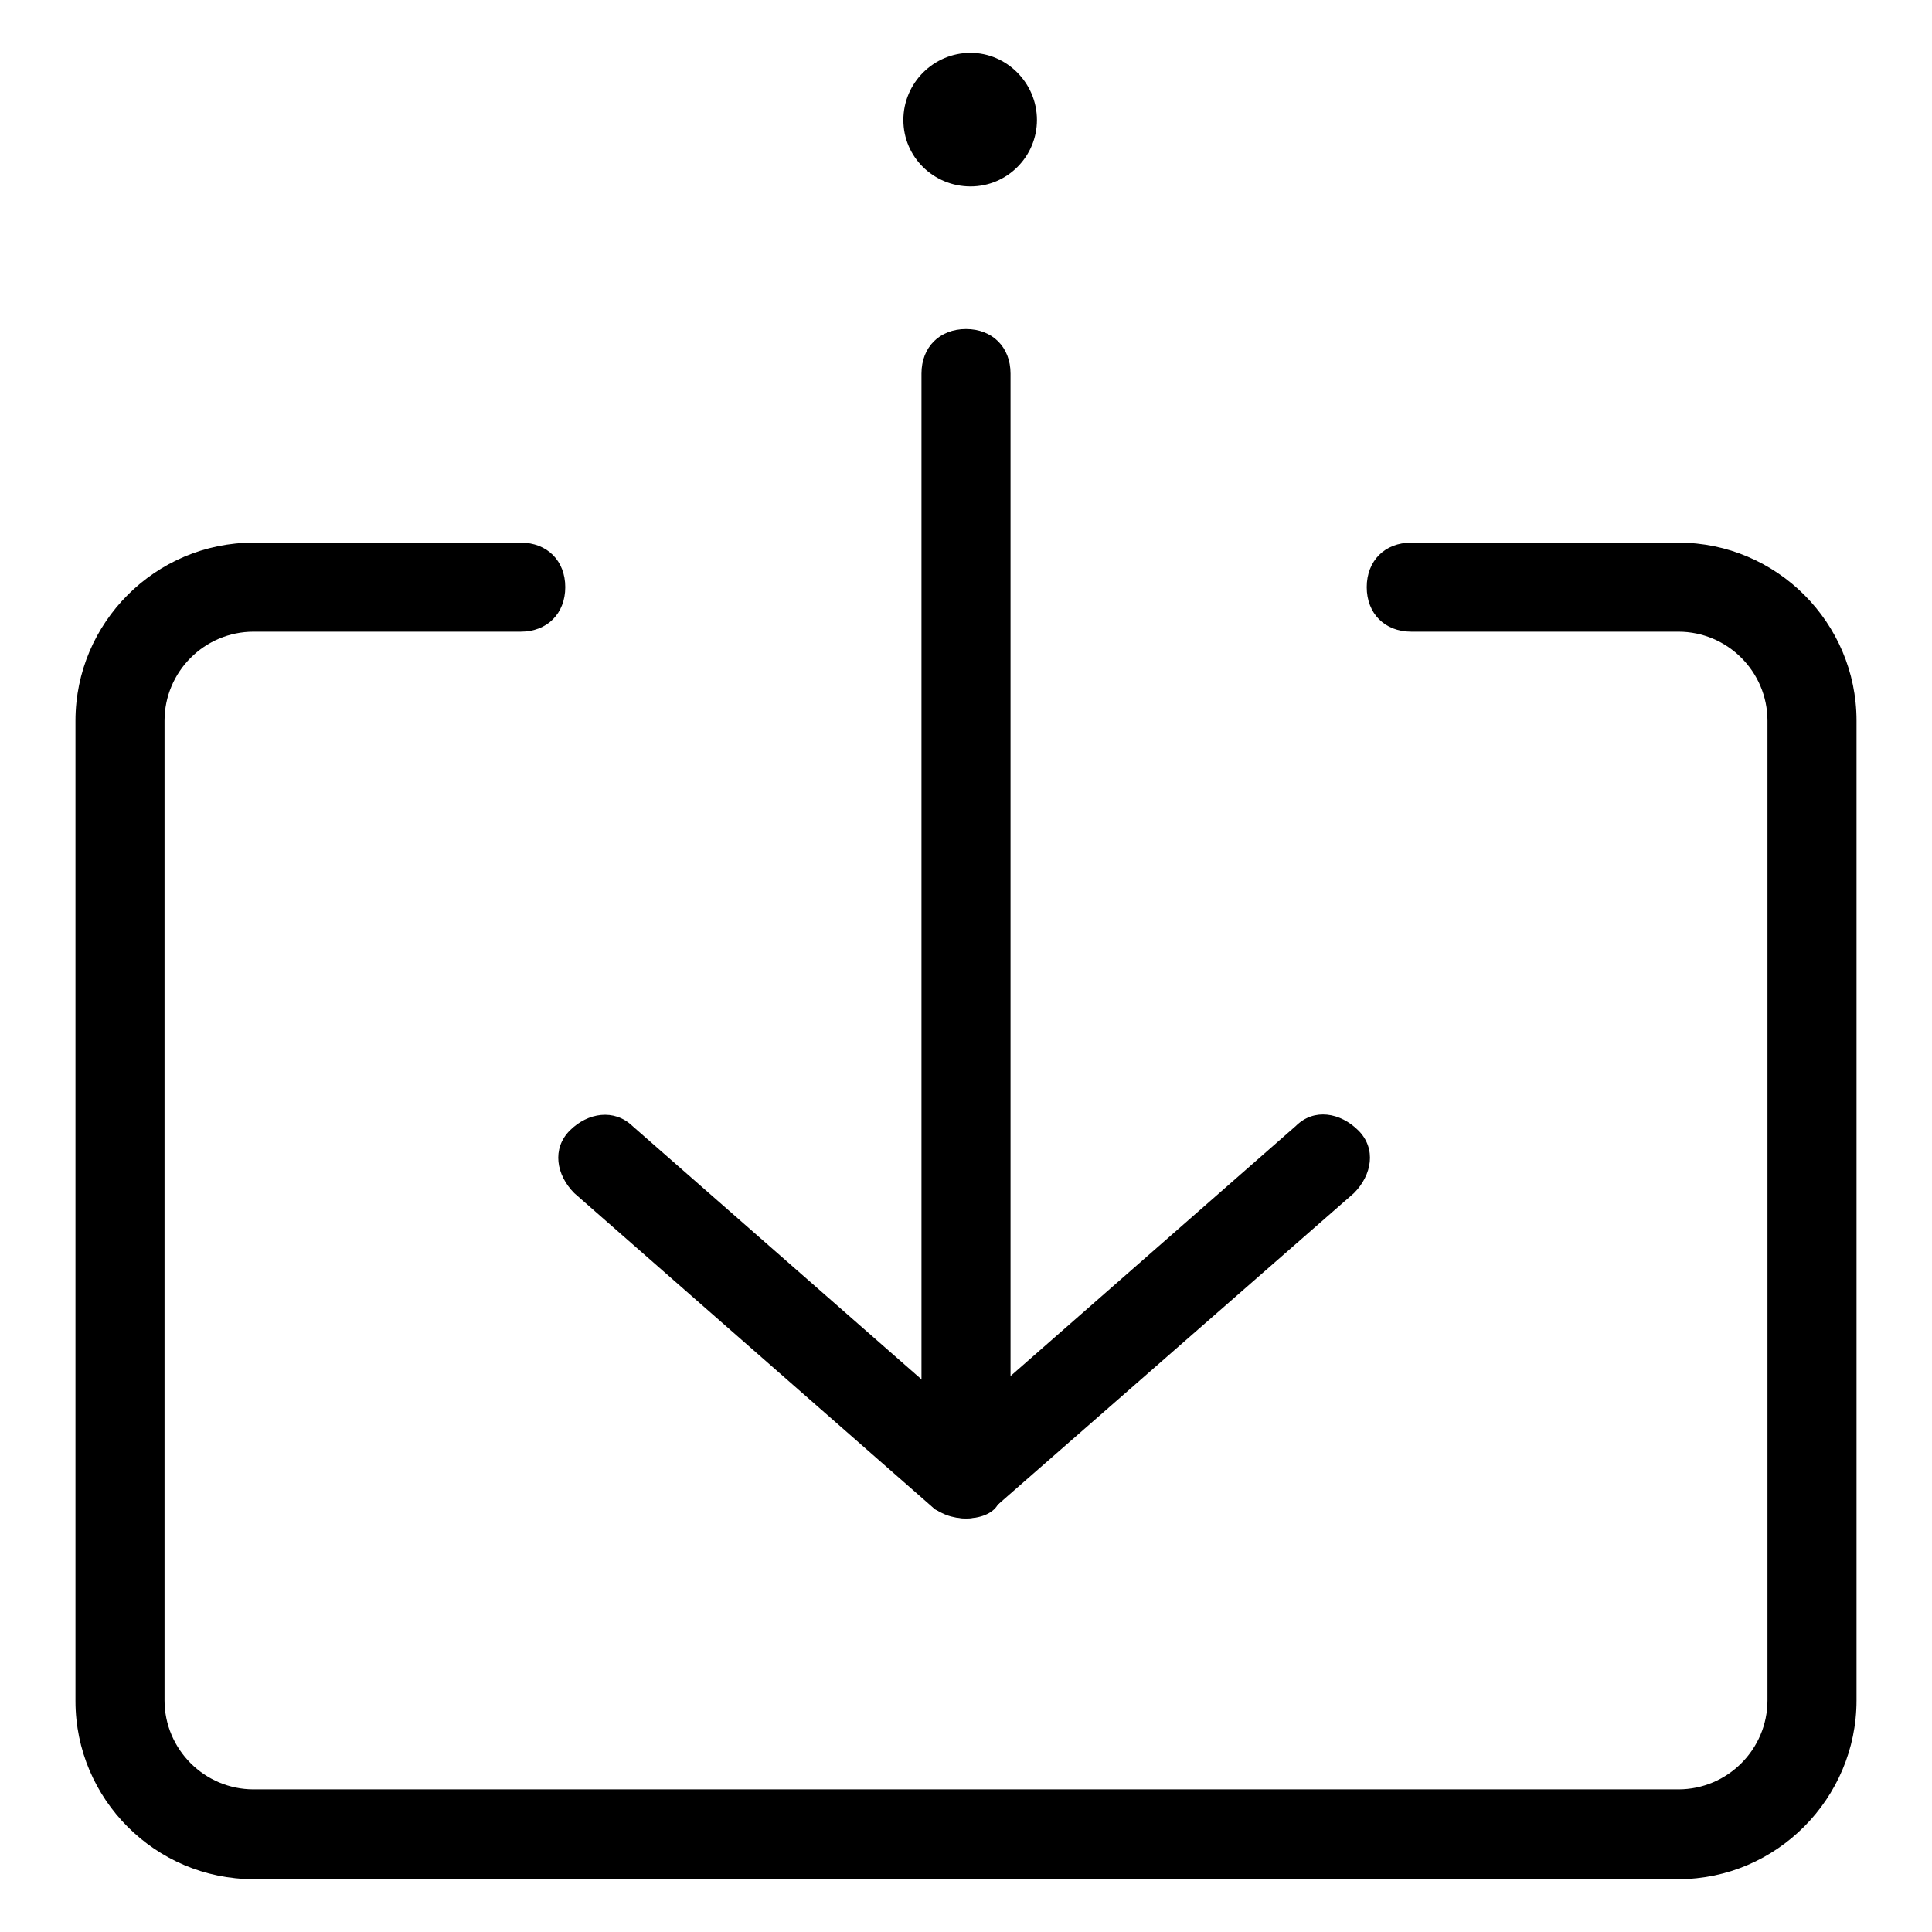 <?xml version="1.0" encoding="utf-8"?>
<!-- Svg Vector Icons : http://www.onlinewebfonts.com/icon -->
<!DOCTYPE svg PUBLIC "-//W3C//DTD SVG 1.1//EN" "http://www.w3.org/Graphics/SVG/1.1/DTD/svg11.dtd">
<svg version="1.1" xmlns="http://www.w3.org/2000/svg" xmlns:xlink="http://www.w3.org/1999/xlink" x="0px" y="0px" viewBox="0 0 256 256" enable-background="new 0 0 256 256" xml:space="preserve">
<g> <path fill="#000000" d="M222.4,249H33.6c-13,0-23.6-10.6-23.6-23.6V95.5c0-13,10.6-23.6,23.6-23.6H69c3.5,0,5.9,2.4,5.9,5.9 c0,3.5-2.4,5.9-5.9,5.9H33.6c-6.5,0-11.8,5.3-11.8,11.8v129.8c0,6.5,5.3,11.8,11.8,11.8h188.8c6.5,0,11.8-5.3,11.8-11.8V95.5 c0-6.5-5.3-11.8-11.8-11.8H187c-3.5,0-5.9-2.4-5.9-5.9c0-3.5,2.4-5.9,5.9-5.9h35.4c13,0,23.6,10.6,23.6,23.6v129.8 C246,238.3,235.4,249,222.4,249L222.4,249z"/> <path fill="#000000" d="M128,201.2c-1.8,0-3.5-0.6-4.7-1.8c-2.4-2.4-1.8-5.9,0.6-8.3l47.8-41.9c2.4-2.4,5.9-1.8,8.3,0.6 c2.4,2.4,1.8,5.9-0.6,8.3L131.5,200C130.9,200.6,129.2,201.2,128,201.2L128,201.2z"/> <path fill="#000000" d="M128,201.2c-1.2,0-2.9-0.6-4.1-1.2l-47.8-41.9c-2.4-2.4-3-5.9-0.6-8.3c2.4-2.4,5.9-2.9,8.3-0.6l47.8,41.9 c2.4,2.4,2.9,5.9,0.6,8.3C131.5,200.6,129.8,201.2,128,201.2z"/> <path fill="#000000" d="M128,195.8c-3.5,0-5.9-2.4-5.9-5.9V49.5c0-3.5,2.4-5.9,5.9-5.9c3.5,0,5.9,2.4,5.9,5.9V190 C133.9,192.9,131.5,195.8,128,195.8L128,195.8z"/> <path fill="#000000" d="M119.7,15.9c0,4.9,4,8.8,8.9,8.8c4.9,0,8.8-4,8.8-8.8c0-4.9-4-8.9-8.8-8.9C123.7,7,119.7,11,119.7,15.9z"/></g>
</svg>